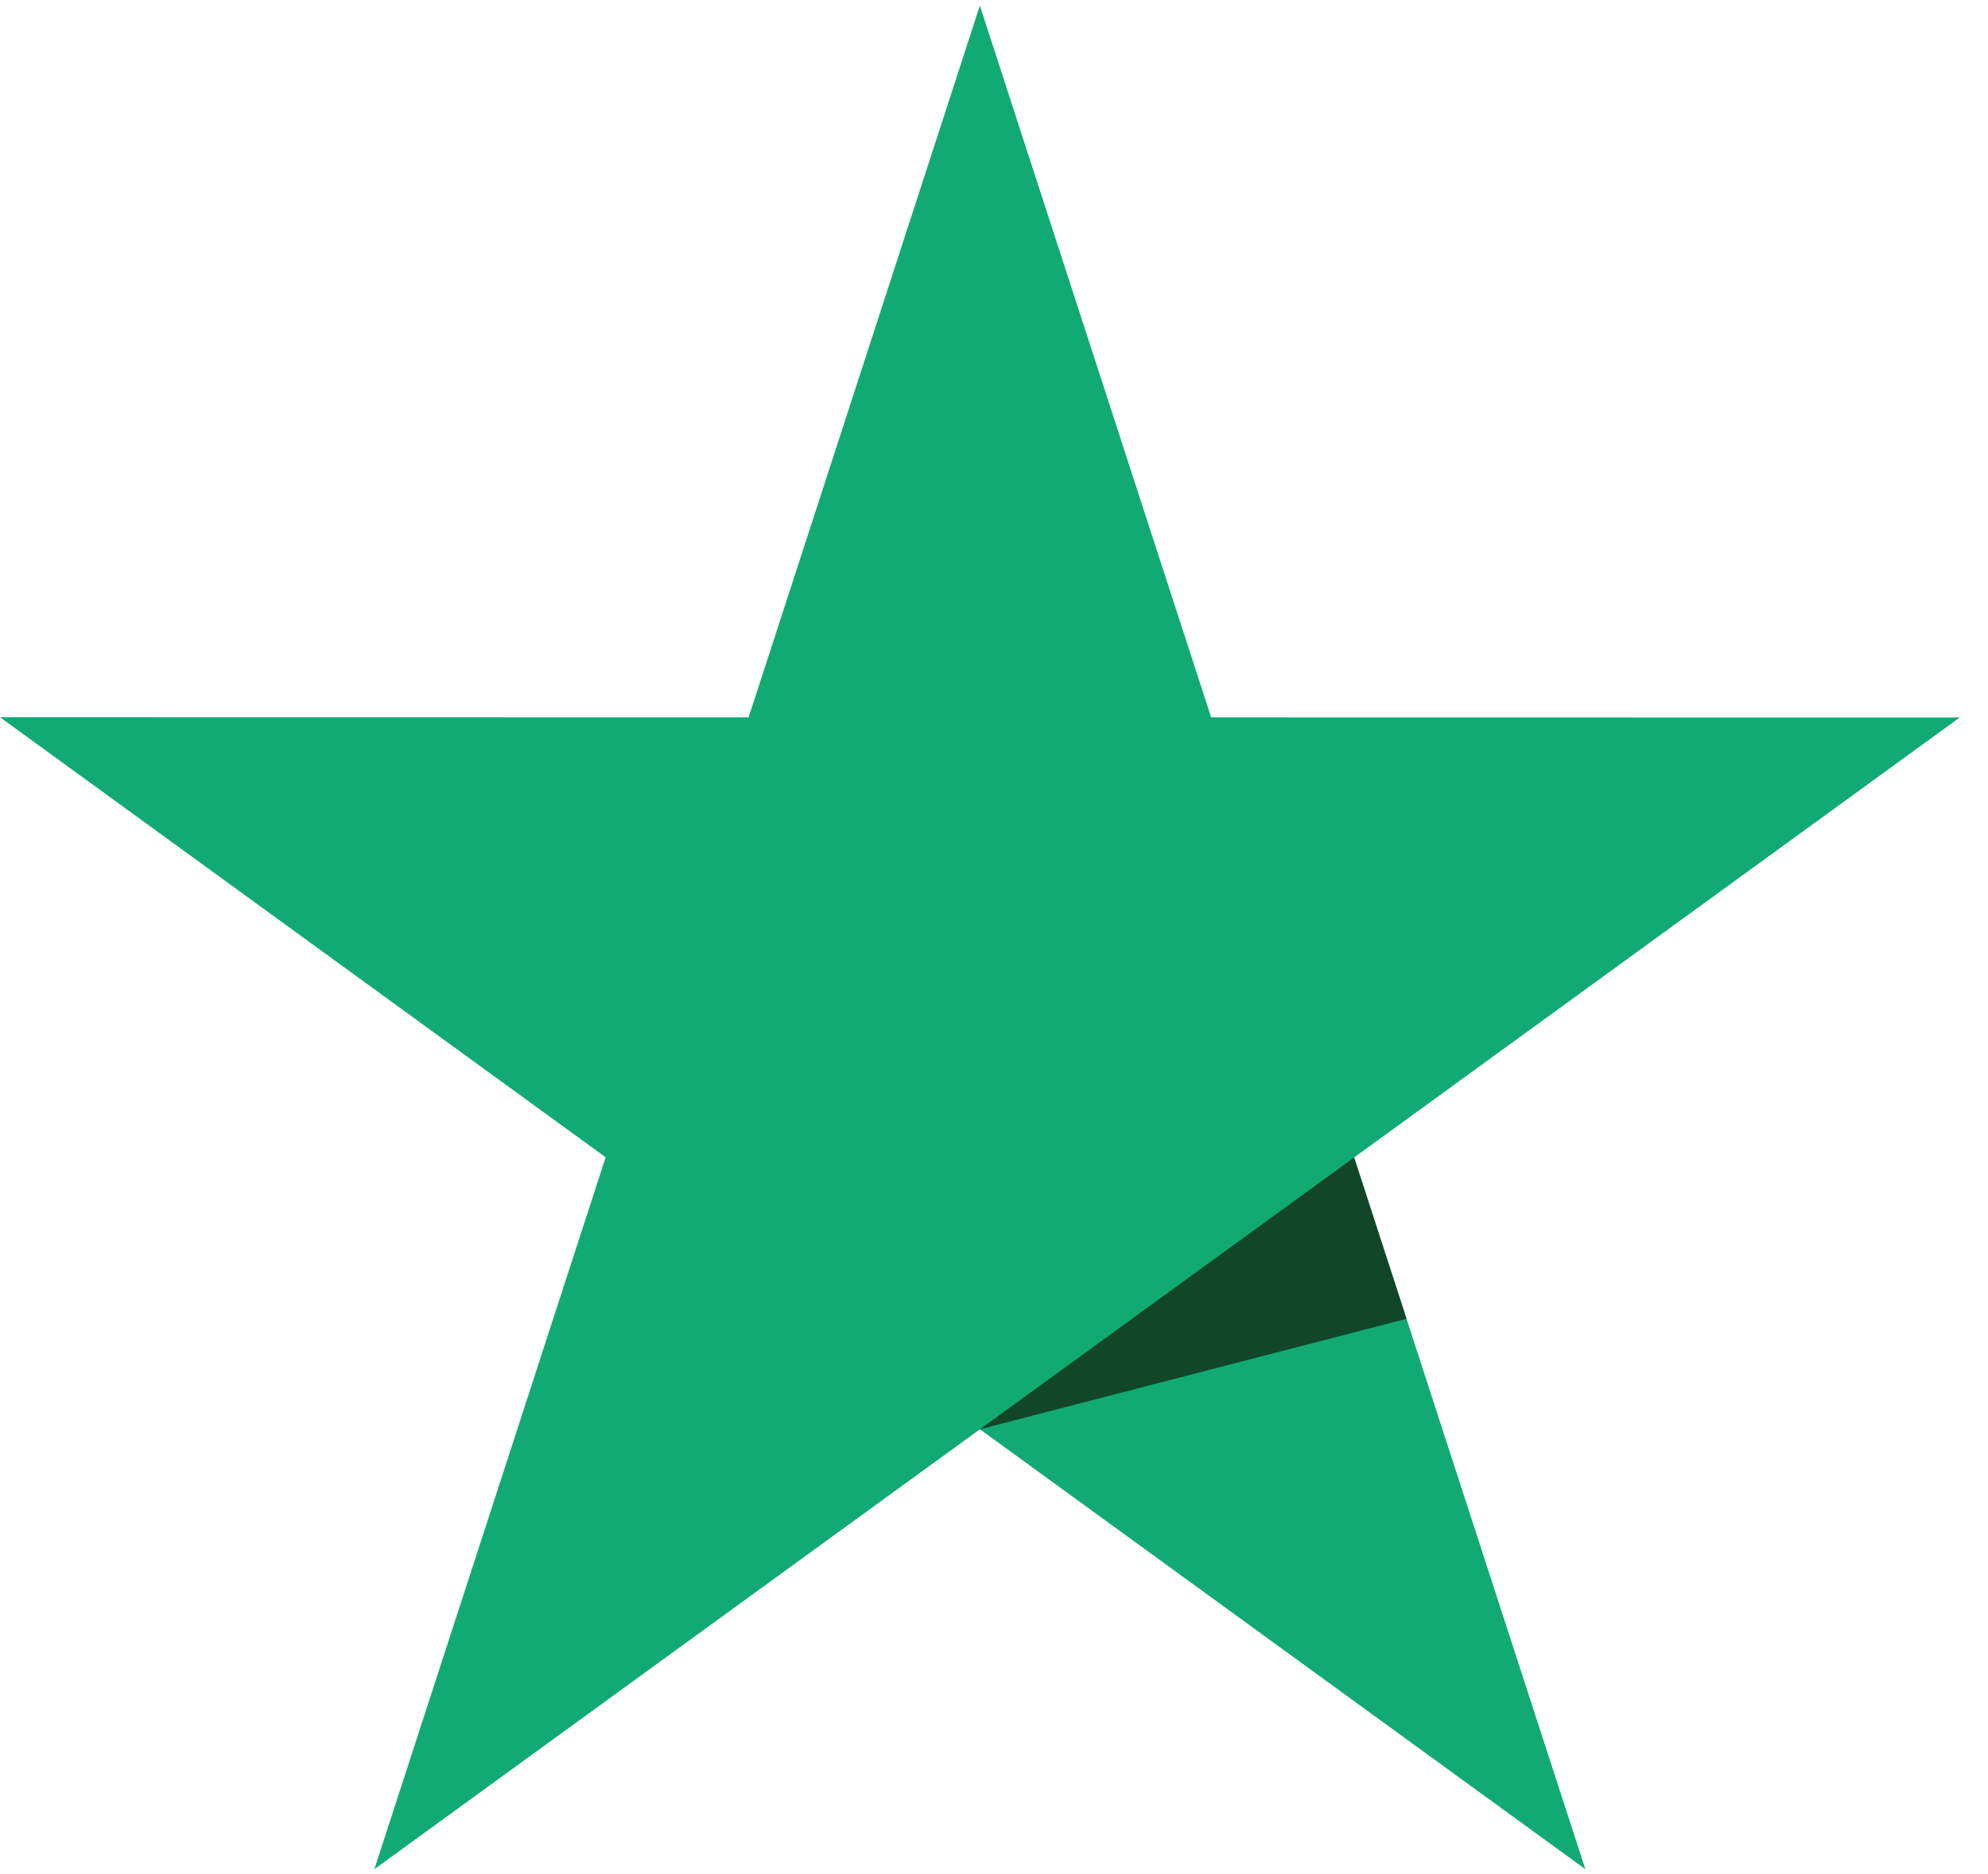 <svg width="35" height="33" viewBox="0 0 35 33" fill="none" xmlns="http://www.w3.org/2000/svg">
<g id="Trustpilot logo">
<path id="Fill 3" fill-rule="evenodd" clip-rule="evenodd" d="M34.502 12.634L21.323 12.632L17.251 0.099L13.18 12.631L0 12.629L10.663 20.378L6.591 32.913L17.252 25.167L27.911 32.913L23.84 20.381L34.502 12.634Z" fill="#11AA73"/>
<path id="Fill 5" fill-rule="evenodd" clip-rule="evenodd" d="M24.763 23.222L23.84 20.381L17.252 25.167L24.763 23.222Z" fill="#114728"/>
</g>
</svg>
